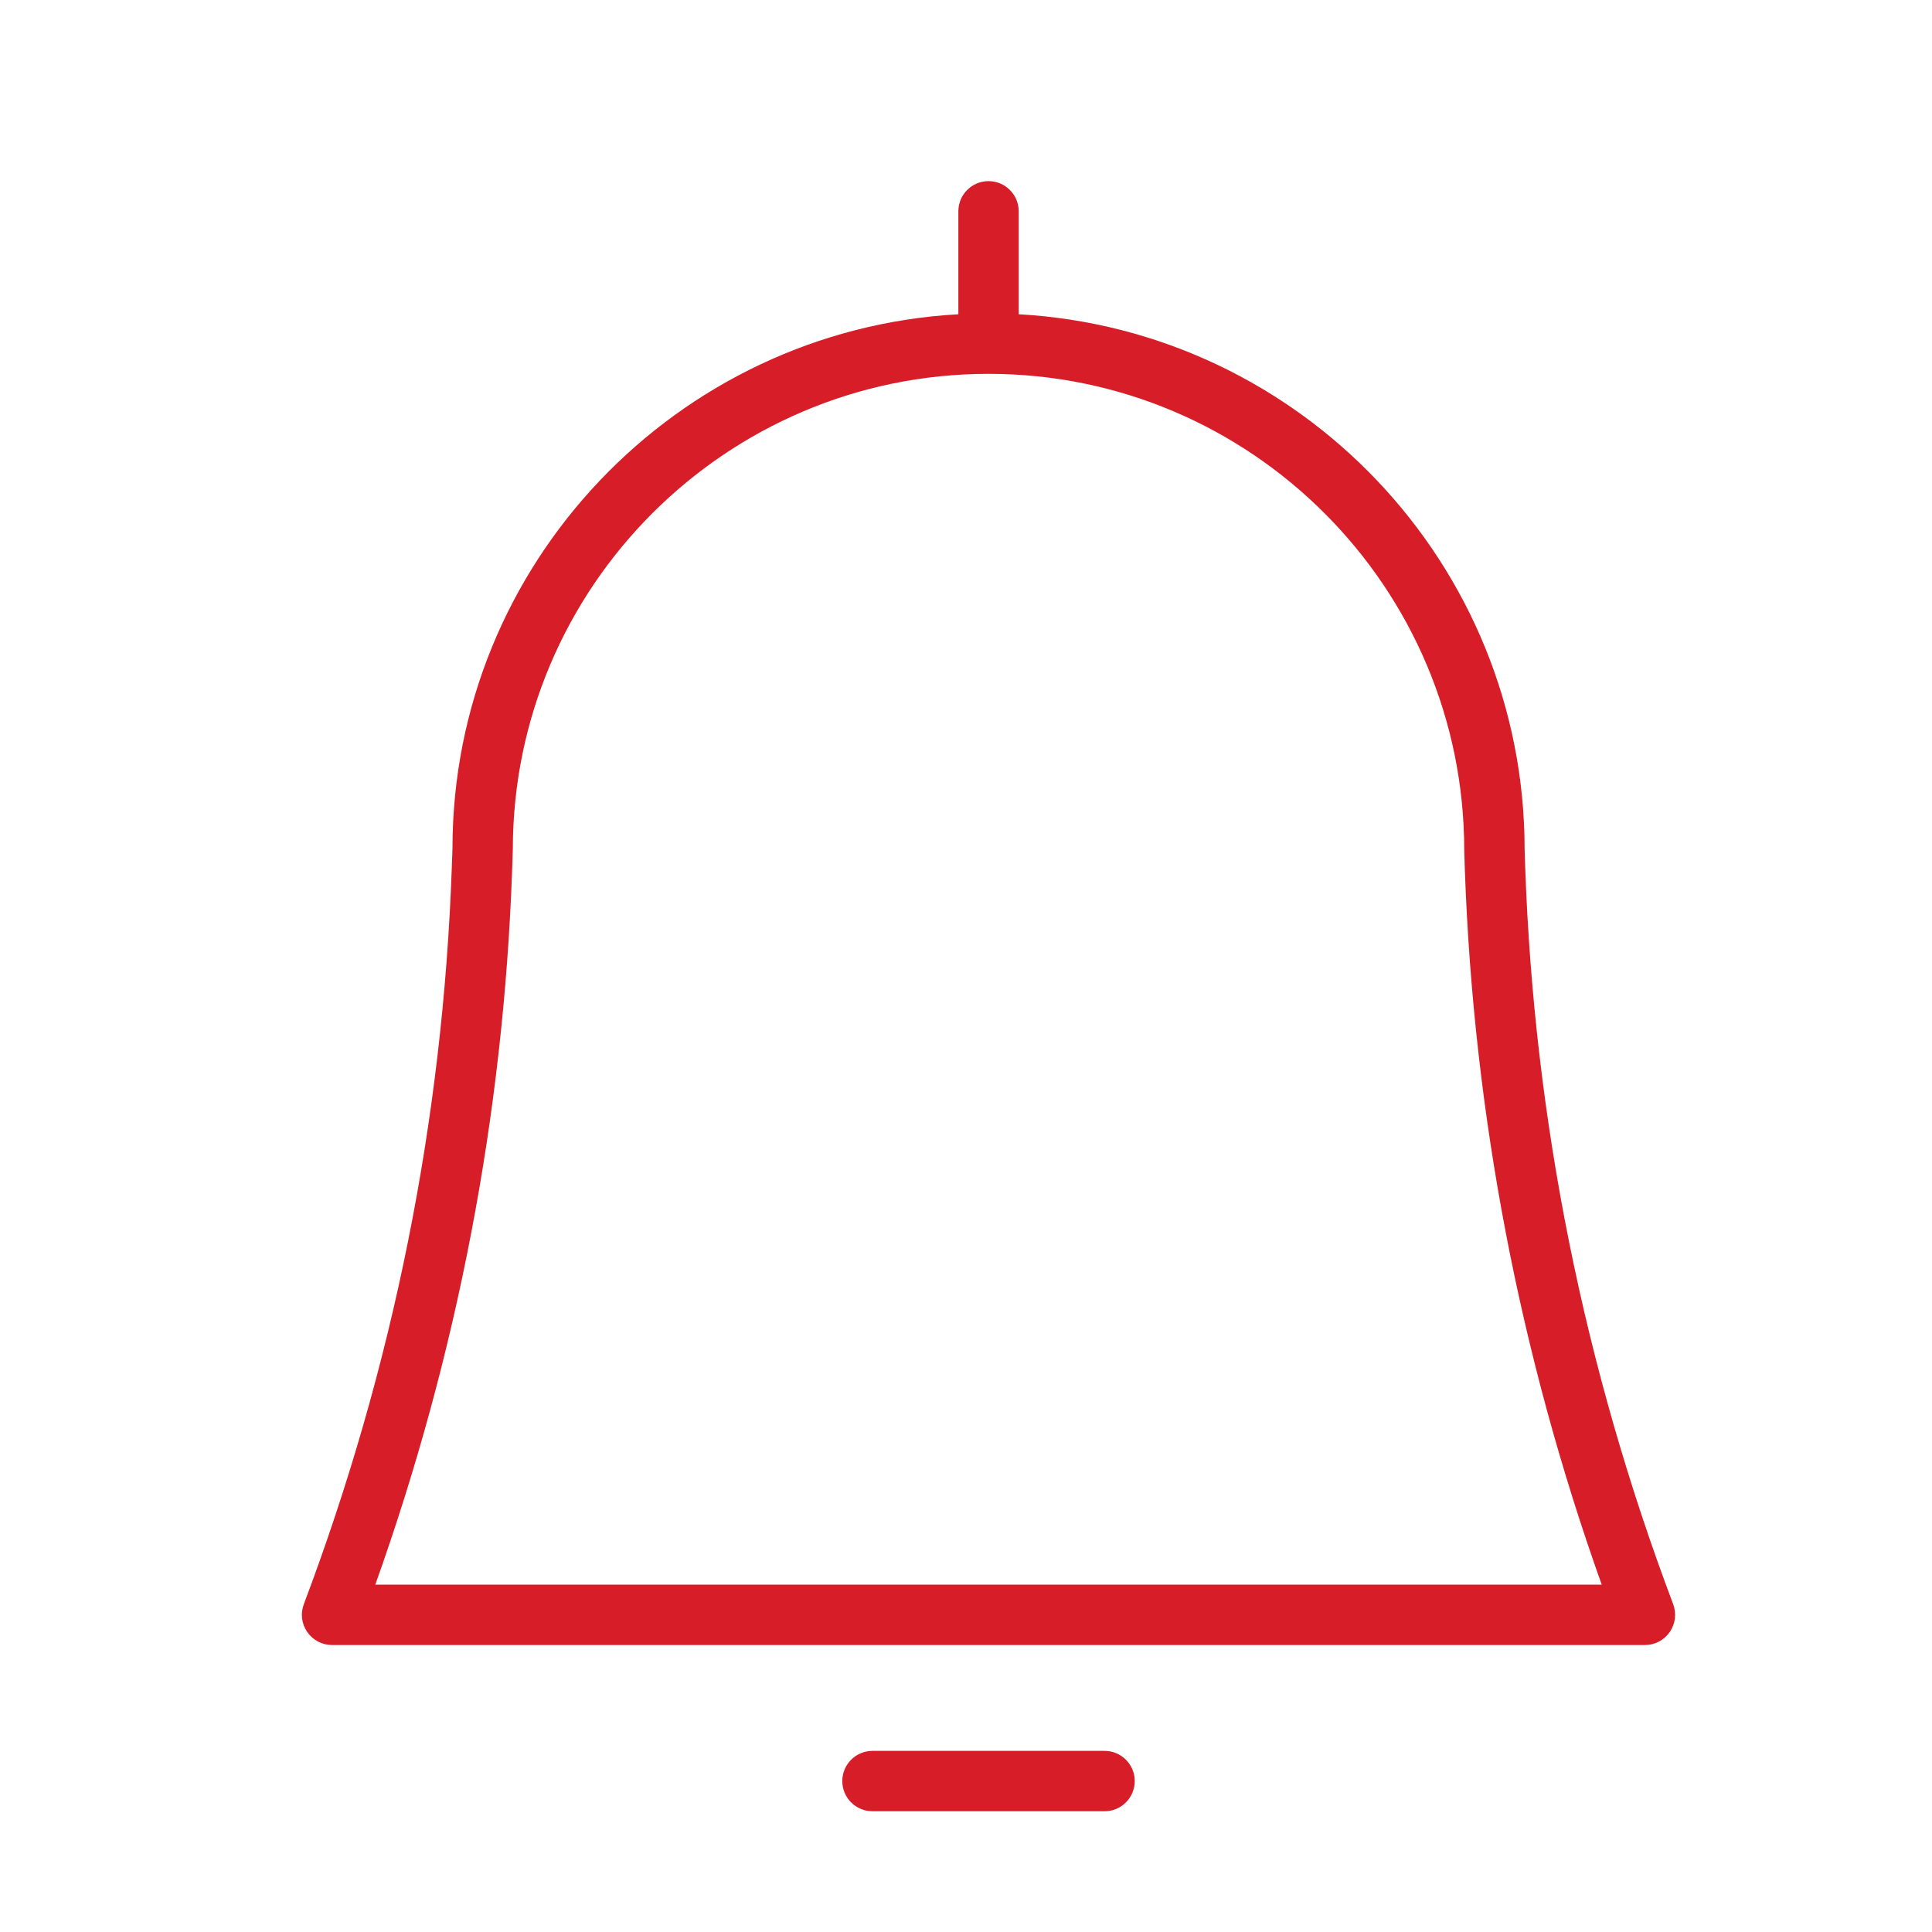 <svg width="64" height="64" viewBox="0 0 64 64" fill="none" xmlns="http://www.w3.org/2000/svg">
<path fill-rule="evenodd" clip-rule="evenodd" d="M16.965 28.82C16.678 36.91 15.155 44.868 12.432 52.494H53.059C50.339 44.87 48.815 36.914 48.525 28.82L48.505 28.174C48.505 19.452 41.434 12.384 32.746 12.384C24.056 12.384 16.988 19.452 16.988 28.142L16.965 28.82ZM50.525 28.75C50.822 37.106 52.471 45.312 55.426 53.14C55.541 53.448 55.501 53.792 55.312 54.062C55.127 54.332 54.819 54.494 54.49 54.494H11.001C10.672 54.494 10.364 54.332 10.178 54.062C9.99 53.792 9.948 53.448 10.065 53.14C13.021 45.306 14.671 37.1 14.966 28.748L14.989 28.106C14.989 18.684 22.416 10.932 31.747 10.41V7C31.747 6.448 32.193 6 32.746 6C33.298 6 33.746 6.448 33.746 7V10.41C43.075 10.932 50.505 18.686 50.505 28.142L50.525 28.75ZM28.902 58H36.59C37.142 58 37.59 58.448 37.59 59C37.59 59.552 37.142 60 36.59 60H28.902C28.35 60 27.902 59.552 27.902 59C27.902 58.448 28.35 58 28.902 58Z" fill="#D71E28"/>
</svg>
